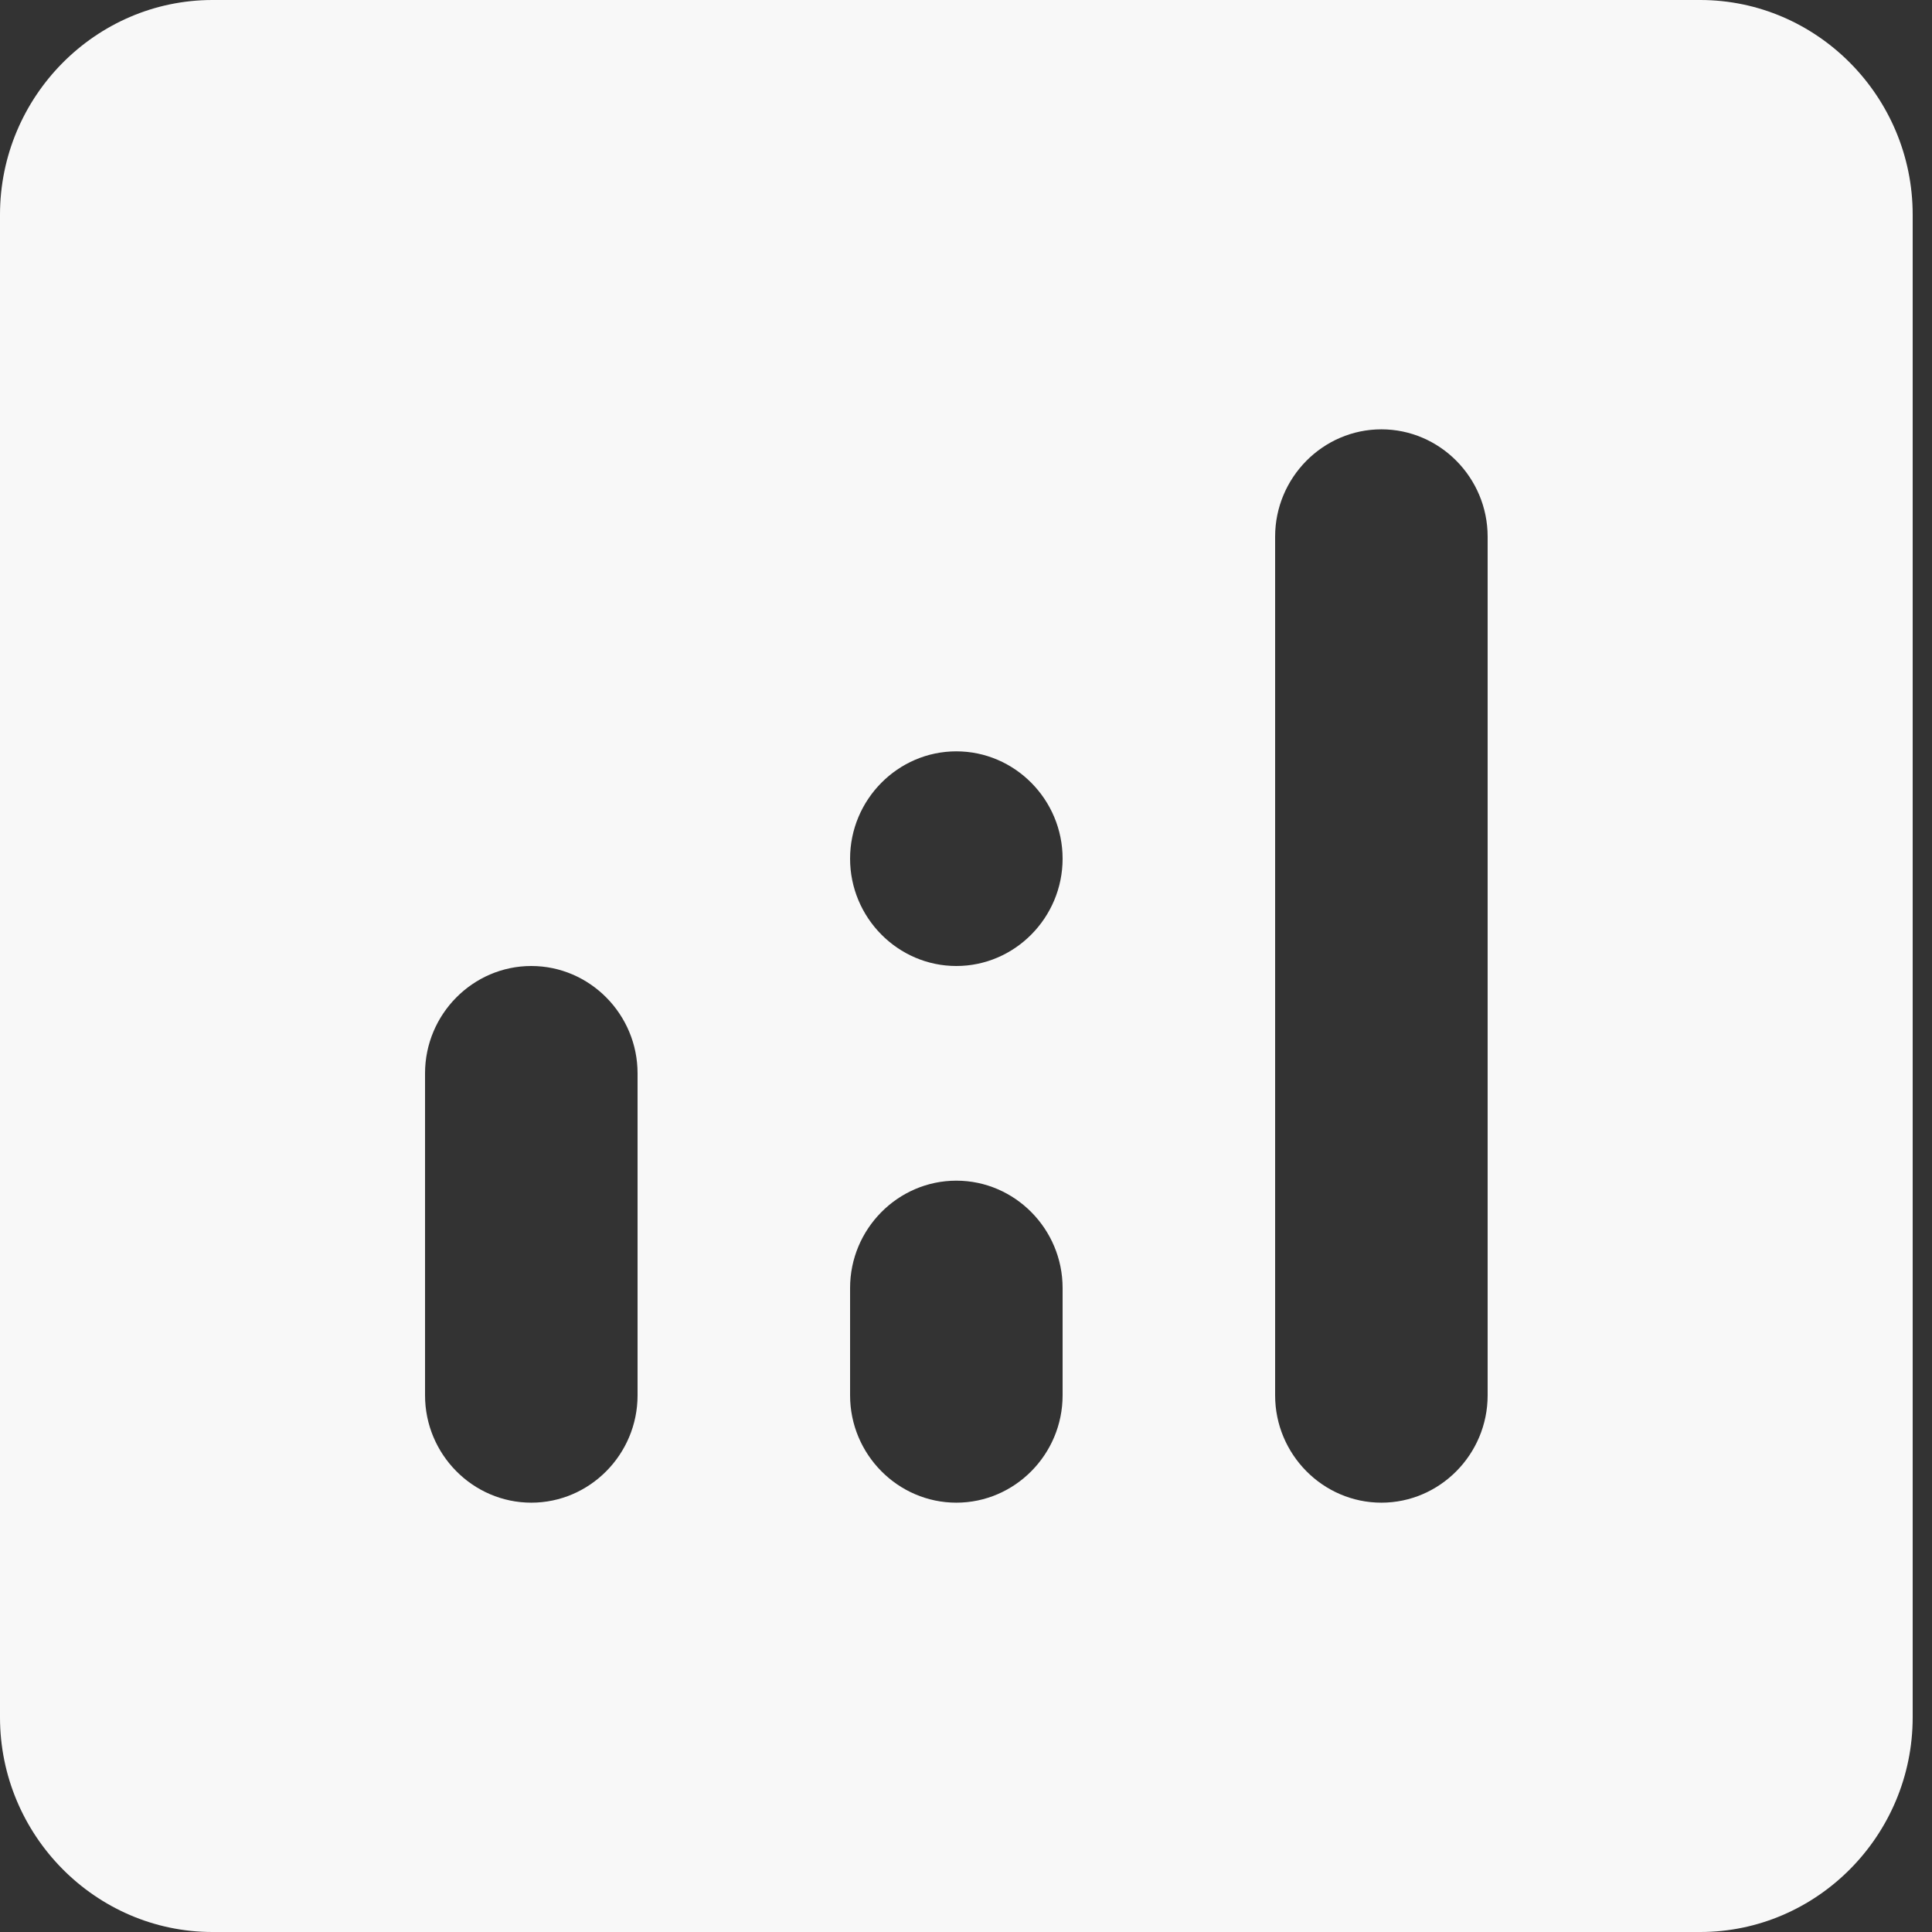<?xml version="1.0" encoding="UTF-8"?> <svg xmlns="http://www.w3.org/2000/svg" width="100" height="100" viewBox="0 0 100 100" fill="none"><rect x="0" y="0" width="100" height="100" fill="#333333" stroke="none"/> <path d="M88 0H11C4.95 0 0 5 0 11.111V88.889C0 95 4.95 100 11 100H88C94.05 100 99 95 99 88.889V11.111C99 5 94.05 0 88 0ZM27.5 77.778C24.475 77.778 22 75.278 22 72.222V55.556C22 52.5 24.475 50 27.5 50C30.525 50 33 52.5 33 55.556V72.222C33 75.278 30.525 77.778 27.5 77.778ZM49.5 77.778C46.475 77.778 44 75.278 44 72.222V66.667C44 63.611 46.475 61.111 49.5 61.111C52.525 61.111 55 63.611 55 66.667V72.222C55 75.278 52.525 77.778 49.5 77.778ZM49.5 50C46.475 50 44 47.5 44 44.444C44 41.389 46.475 38.889 49.5 38.889C52.525 38.889 55 41.389 55 44.444C55 47.5 52.525 50 49.5 50ZM71.5 77.778C68.475 77.778 66 75.278 66 72.222V27.778C66 24.722 68.475 22.222 71.5 22.222C74.525 22.222 77 24.722 77 27.778V72.222C77 75.278 74.525 77.778 71.5 77.778Z" fill="#F8F8F8"></path> </svg> 